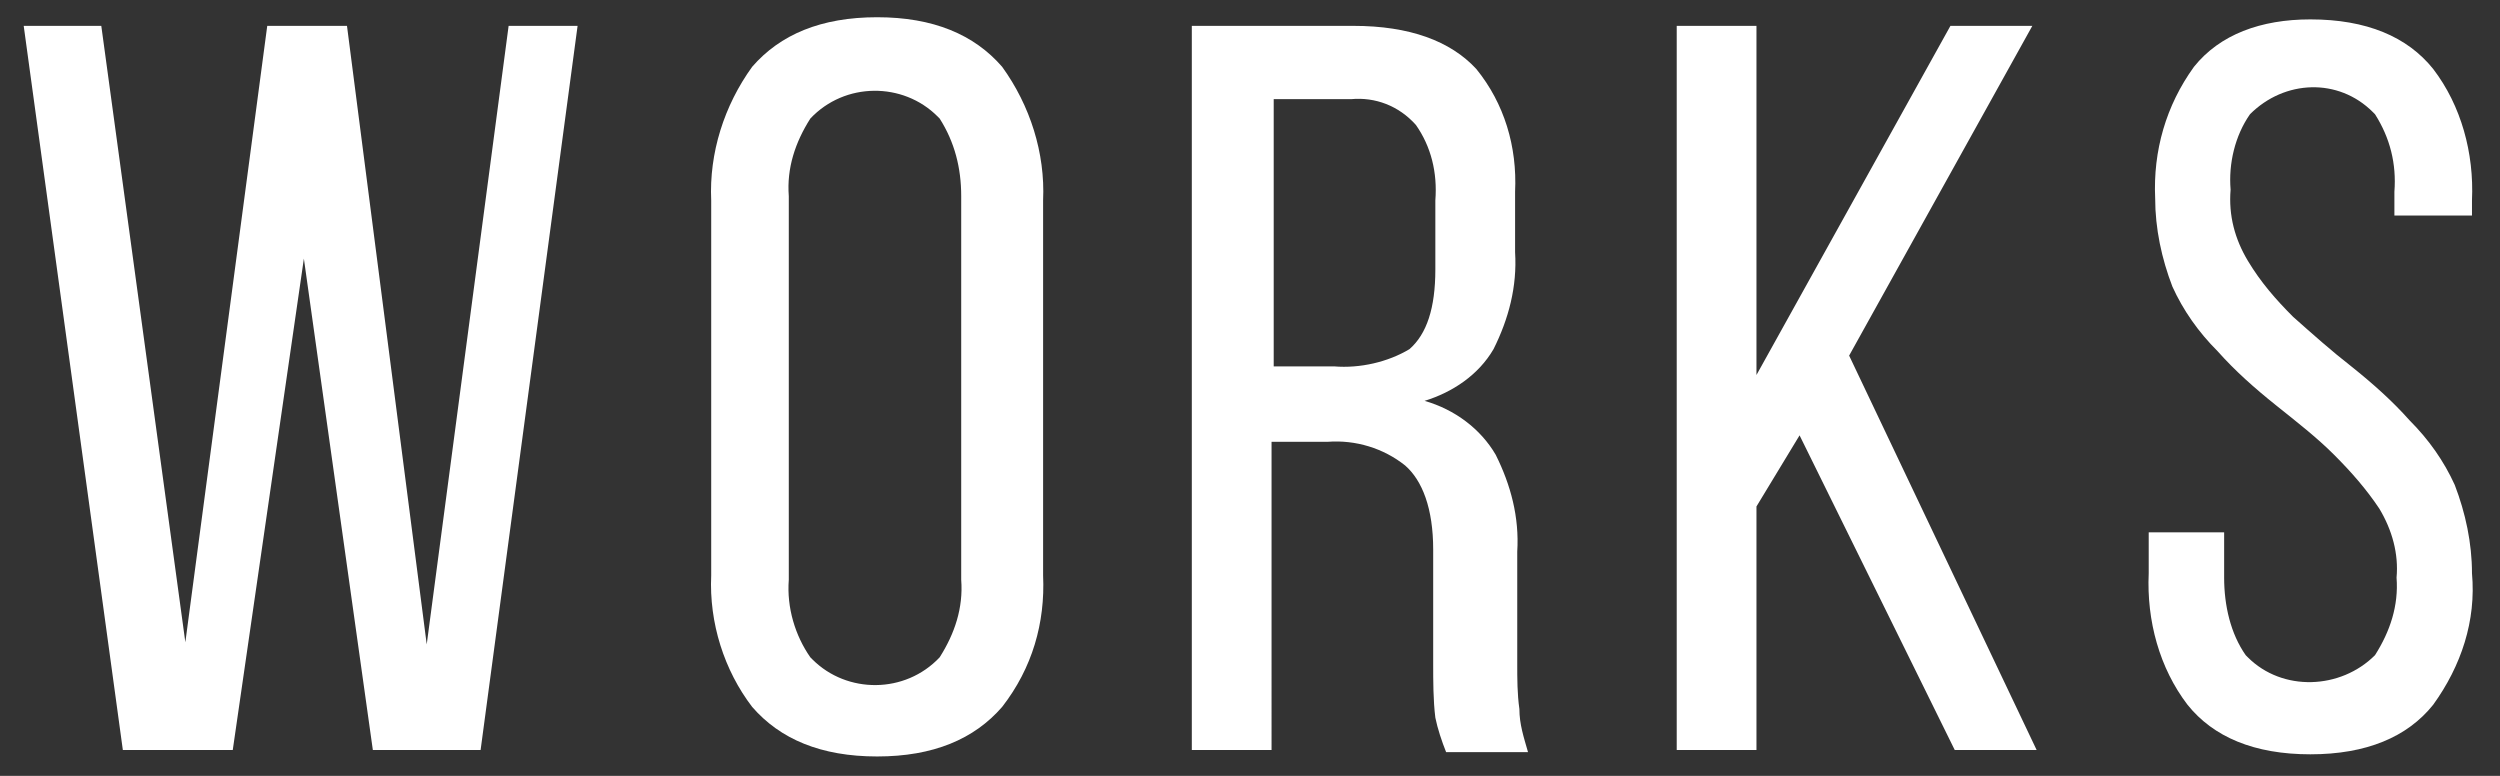 <?xml version="1.0" encoding="utf-8"?>
<!-- Generator: Adobe Illustrator 22.1.0, SVG Export Plug-In . SVG Version: 6.00 Build 0)  -->
<svg version="1.1" id="レイヤー_1" xmlns="http://www.w3.org/2000/svg" xmlns:xlink="http://www.w3.org/1999/xlink" x="0px"
	 y="0px" viewBox="0 0 116 36" style="enable-background:new 0 0 116 36;" xml:space="preserve">
<rect x="0" y="0" width="116" height="36" fill="#333333" stroke="none"/>
<style type="text/css">
	.st0{fill:#FFFFFF;}
</style>
<g>
	<polygon class="st0" points="14.1,12 17.3,34.8 22.3,34.8 26.8,1.2 23.6,1.2 19.8,29.9 16.1,1.2 12.4,1.2 8.6,29.8 4.7,1.2 
		1.1,1.2 5.7,34.8 10.8,34.8 	"/>
	<path class="st0" d="M48.4,9.3c0.1-2.2-0.6-4.4-1.9-6.2c-1.3-1.5-3.2-2.3-5.8-2.3s-4.5,0.8-5.8,2.3c-1.3,1.8-2,4-1.9,6.2v17.4
		c-0.1,2.2,0.6,4.4,1.9,6.1c1.3,1.5,3.2,2.3,5.8,2.3c2.6,0,4.5-0.8,5.8-2.3c1.4-1.8,2-3.9,1.9-6.1V9.3z M44.6,26.9
		c0.1,1.3-0.3,2.5-1,3.6c-1.6,1.7-4.3,1.7-5.9,0.1c0,0-0.1-0.1-0.1-0.1c-0.7-1-1.1-2.3-1-3.6V9.1c-0.1-1.3,0.3-2.5,1-3.6
		c1.6-1.7,4.3-1.7,5.9-0.1c0,0,0.1,0.1,0.1,0.1c0.7,1.1,1,2.3,1,3.6V26.9z"/>
	<path class="st0" d="M70.5,32.9c-0.1-0.7-0.1-1.4-0.1-2.1v-5.2c0.1-1.6-0.3-3.1-1-4.5c-0.7-1.2-1.9-2.1-3.3-2.5
		c1.3-0.4,2.5-1.2,3.2-2.4c0.7-1.4,1.1-2.9,1-4.5V8.9c0.1-2.1-0.5-4.1-1.8-5.7c-1.2-1.3-3.1-2-5.7-2h-7.5l0,0v33.6h3.7V20.5h2.6
		c1.3-0.1,2.6,0.3,3.6,1.1c0.8,0.7,1.3,2,1.3,3.9v5.3c0,0.8,0,1.7,0.1,2.5c0.1,0.5,0.3,1.1,0.5,1.6h3.8
		C70.7,34.2,70.5,33.6,70.5,32.9z M61.9,17h-2.8l0,0V4.6h3.6c1.1-0.1,2.2,0.3,3,1.2c0.7,1,1,2.2,0.9,3.5v3.2c0,1.8-0.4,3-1.2,3.7
		C64.4,16.8,63.1,17.1,61.9,17z"/>
	<polygon class="st0" points="90.7,34.8 94.5,34.8 85.8,16.5 94.3,1.2 90.5,1.2 81.5,17.4 81.5,1.2 77.8,1.2 77.8,34.8 81.5,34.8 
		81.5,23.5 83.5,20.2 	"/>
	<path class="st0" d="M101.8,3.1c-1.3,1.8-1.9,3.9-1.8,6.1c0,1.4,0.3,2.8,0.8,4.1c0.5,1.1,1.2,2.1,2.1,3c0.8,0.9,1.7,1.7,2.7,2.5
		c1,0.8,1.9,1.5,2.7,2.3c0.8,0.8,1.5,1.6,2.1,2.5c0.6,1,0.9,2.1,0.8,3.2c0.1,1.3-0.3,2.5-1,3.6c-1.6,1.6-4.3,1.7-5.9,0.1
		c0,0,0,0-0.1-0.1c-0.7-1-1-2.3-1-3.6v-2.1h-3.5v1.9c-0.1,2.2,0.5,4.4,1.8,6.1c1.2,1.5,3.1,2.3,5.7,2.3s4.5-0.8,5.7-2.3
		c1.3-1.8,2-3.9,1.8-6.1c0-1.4-0.3-2.8-0.8-4.1c-0.5-1.1-1.2-2.1-2.1-3c-0.8-0.9-1.7-1.7-2.7-2.5c-0.9-0.7-1.8-1.5-2.7-2.3
		c-0.8-0.8-1.5-1.6-2.1-2.6c-0.6-1-0.9-2.1-0.8-3.3c-0.1-1.2,0.2-2.5,0.9-3.5c1.6-1.6,4.1-1.7,5.7-0.1c0,0,0.1,0.1,0.1,0.1
		c0.7,1.1,1,2.3,0.9,3.6v1.1h3.6V9.3c0.1-2.2-0.5-4.4-1.8-6.1c-1.2-1.5-3.1-2.3-5.7-2.3C104.9,0.9,103,1.6,101.8,3.1L101.8,3.1z"/>
</g>
</svg>
